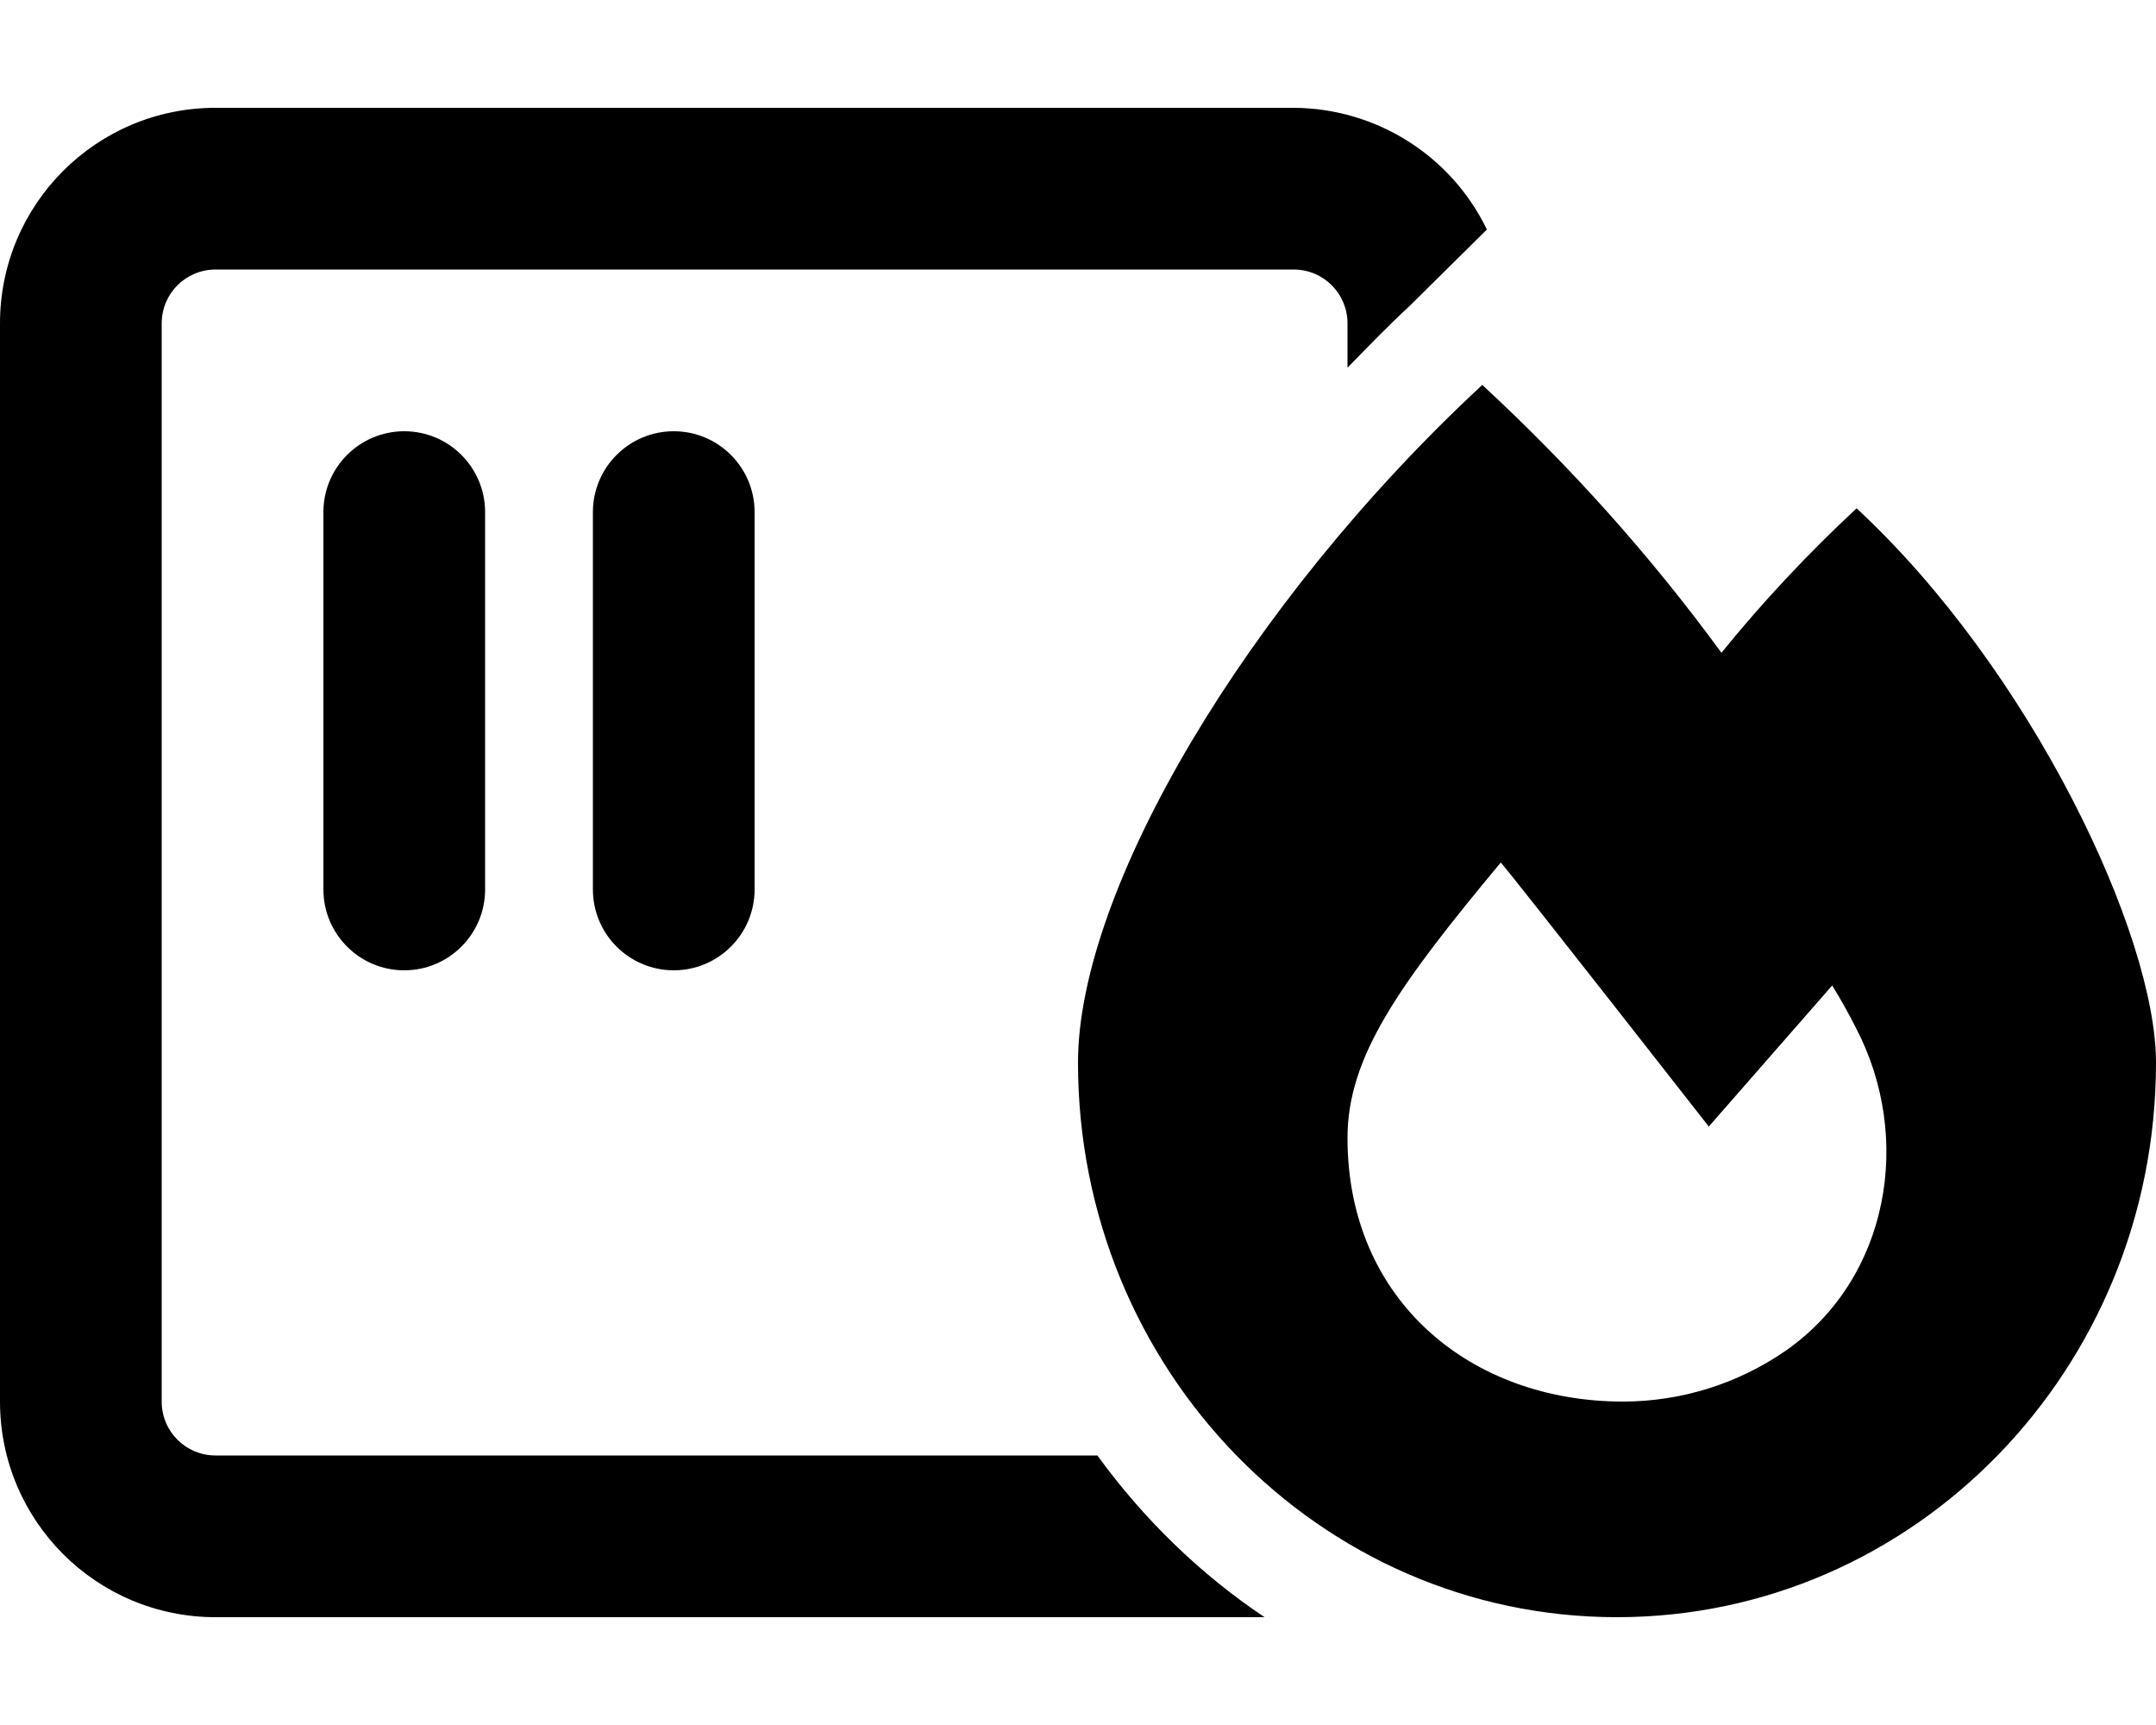 <svg xmlns="http://www.w3.org/2000/svg" viewBox="0 0 640 512"><!-- Font Awesome Pro 6.0.0-alpha2 by @fontawesome - https://fontawesome.com License - https://fontawesome.com/license (Commercial License) --><path d="M325.75 432H64C55.125 432 48 424.875 48 416V96C48 87.125 55.125 80 64 80H384C392.875 80 400 87.125 400 96V109.125C406 103 412 96.75 418.375 90.875L441.375 68.125C430.75 46.125 408.5 32.125 384 32H64C28.625 32 0 60.625 0 96V416C0 451.375 28.625 480 64 480H375.375C356.125 467.125 339.375 450.75 325.75 432ZM176 152V264C176 277.25 186.75 288 200 288S224 277.25 224 264V152C224 138.75 213.25 128 200 128S176 138.75 176 152ZM96 152V264C96 277.25 106.75 288 120 288S144 277.25 144 264V152C144 138.75 133.25 128 120 128S96 138.75 96 152ZM551.125 150.875C536.75 164.25 523.375 178.5 511 193.75C490 165 466.125 138.375 440 114.25C369.875 179.375 320 264.25 320 315.375C320 406.375 391.625 480 480 480S640 406.375 640 315.375C640 277.375 602.875 198.875 551.125 150.875ZM530.125 400.875C515.875 410.75 499 416 481.75 416C436.75 416 400 386.125 400 337.75C400 313.625 415.25 292.375 445.5 256C449.875 261 507.25 334.375 507.25 334.375L543.875 292.5C546.5 296.75 548.875 301 550.875 305C568 337.625 560.875 379.375 530.125 400.875Z"/></svg>